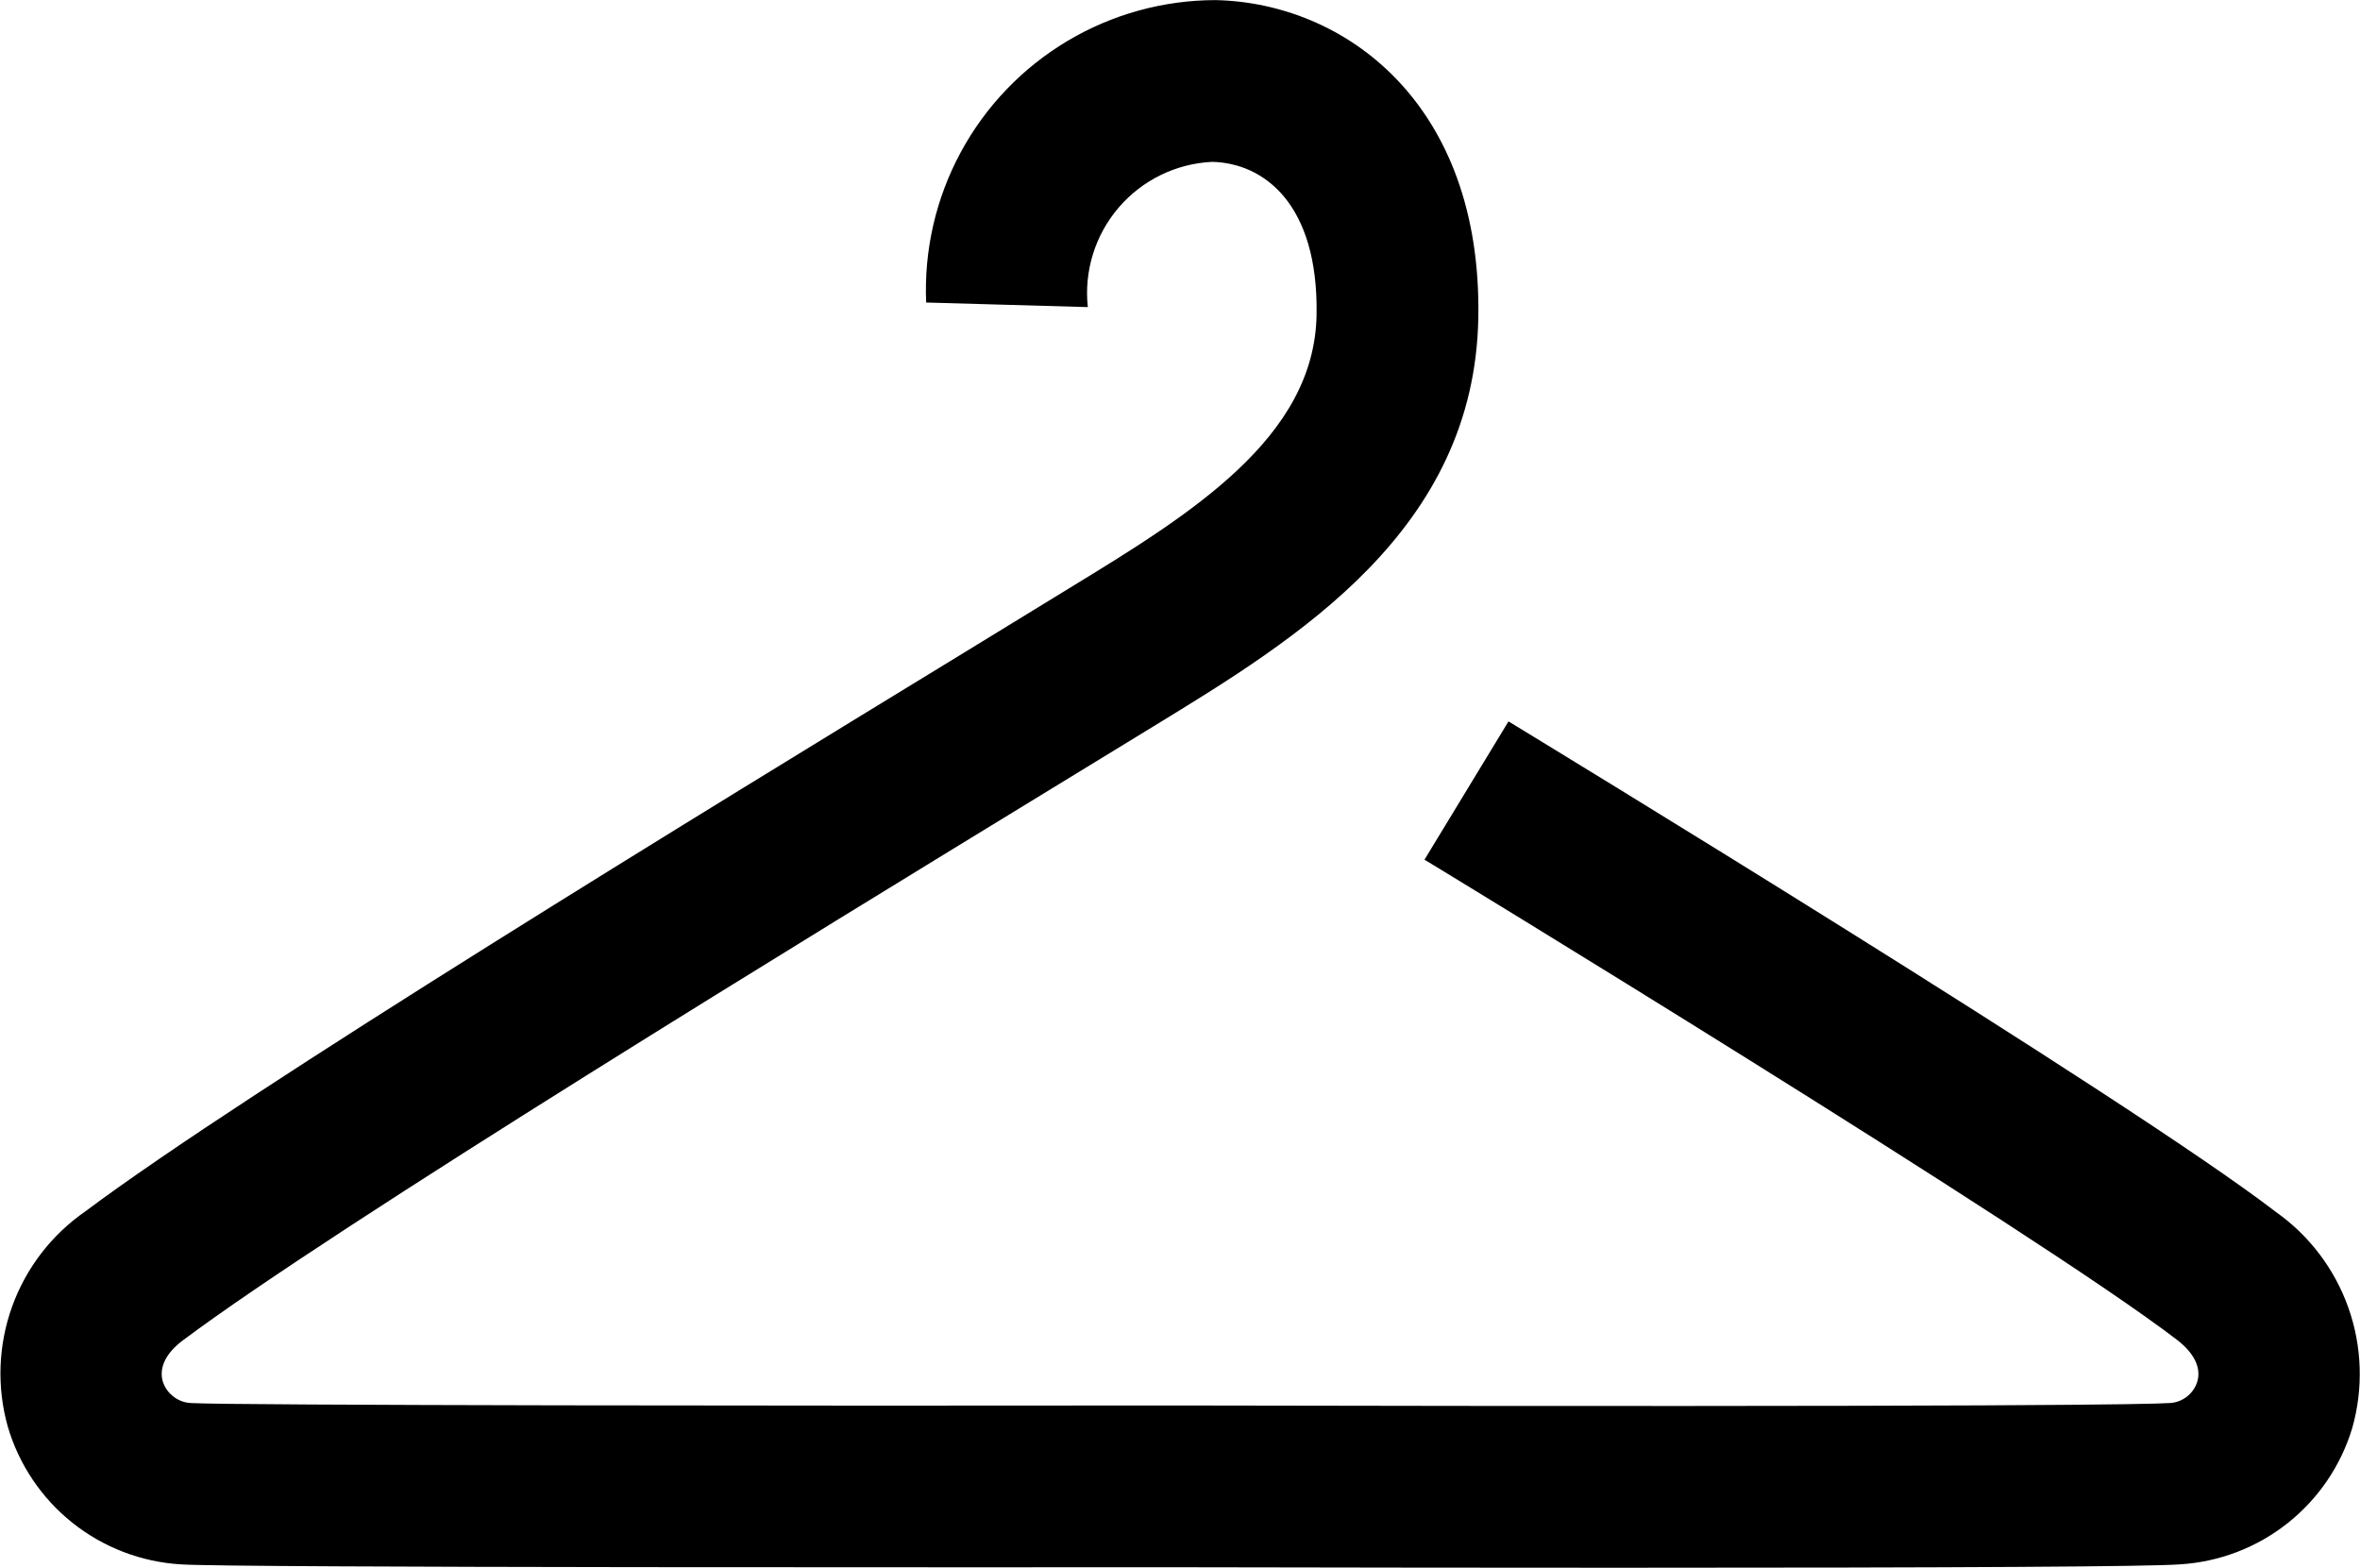 <svg xmlns="http://www.w3.org/2000/svg" xmlns:xlink="http://www.w3.org/1999/xlink" width="23.708" height="15.75" viewBox="0 0 23.708 15.75"><defs><style>.a,.b{fill:none;}.a{clip-rule:evenodd;}.c{clip-path:url(#a);}.d{clip-path:url(#b);}</style><clipPath id="a"><path class="a" d="M2023.09-3957.376q-1.905,0-4.446-.005c-1.586,0-9.534.007-10.015-.029a1.932,1.932,0,0,1-1.738-1.384,1.979,1.979,0,0,1,.781-2.163c1.6-1.2,6.312-4.076,8.844-5.623l1.04-.637c1.212-.74,2.464-1.507,2.483-2.748.018-1.113-.53-1.522-1.049-1.534a1.319,1.319,0,0,0-1.249,1.459l-1.624-.046a2.913,2.913,0,0,1,2.909-3.038c1.3.029,2.673,1.038,2.638,3.184s-1.822,3.23-3.259,4.109l-1.042.637c-2.33,1.424-7.18,4.386-8.716,5.536-.167.126-.237.27-.2.407a.314.314,0,0,0,.3.221c.39.023,6.134.029,9.9.024,8.46.017,9.773-.012,9.945-.024a.307.307,0,0,0,.294-.214c.042-.139-.03-.287-.2-.419-1.418-1.088-7.5-4.789-7.563-4.826l.844-1.389c.254.155,6.222,3.784,7.708,4.927a1.993,1.993,0,0,1,.768,2.172,1.93,1.93,0,0,1-1.731,1.369c-.307.023-2.192.034-5.619.034"/></clipPath><clipPath id="b"><path class="b" d="M2006-3952h26v-26h-26Z"/></clipPath></defs><g class="c" transform="translate(-2006.813 3973.125)"><g class="d"><path d="M2001.812-3978.125h33.709v25.749h-33.709Z"/></g></g></svg>
